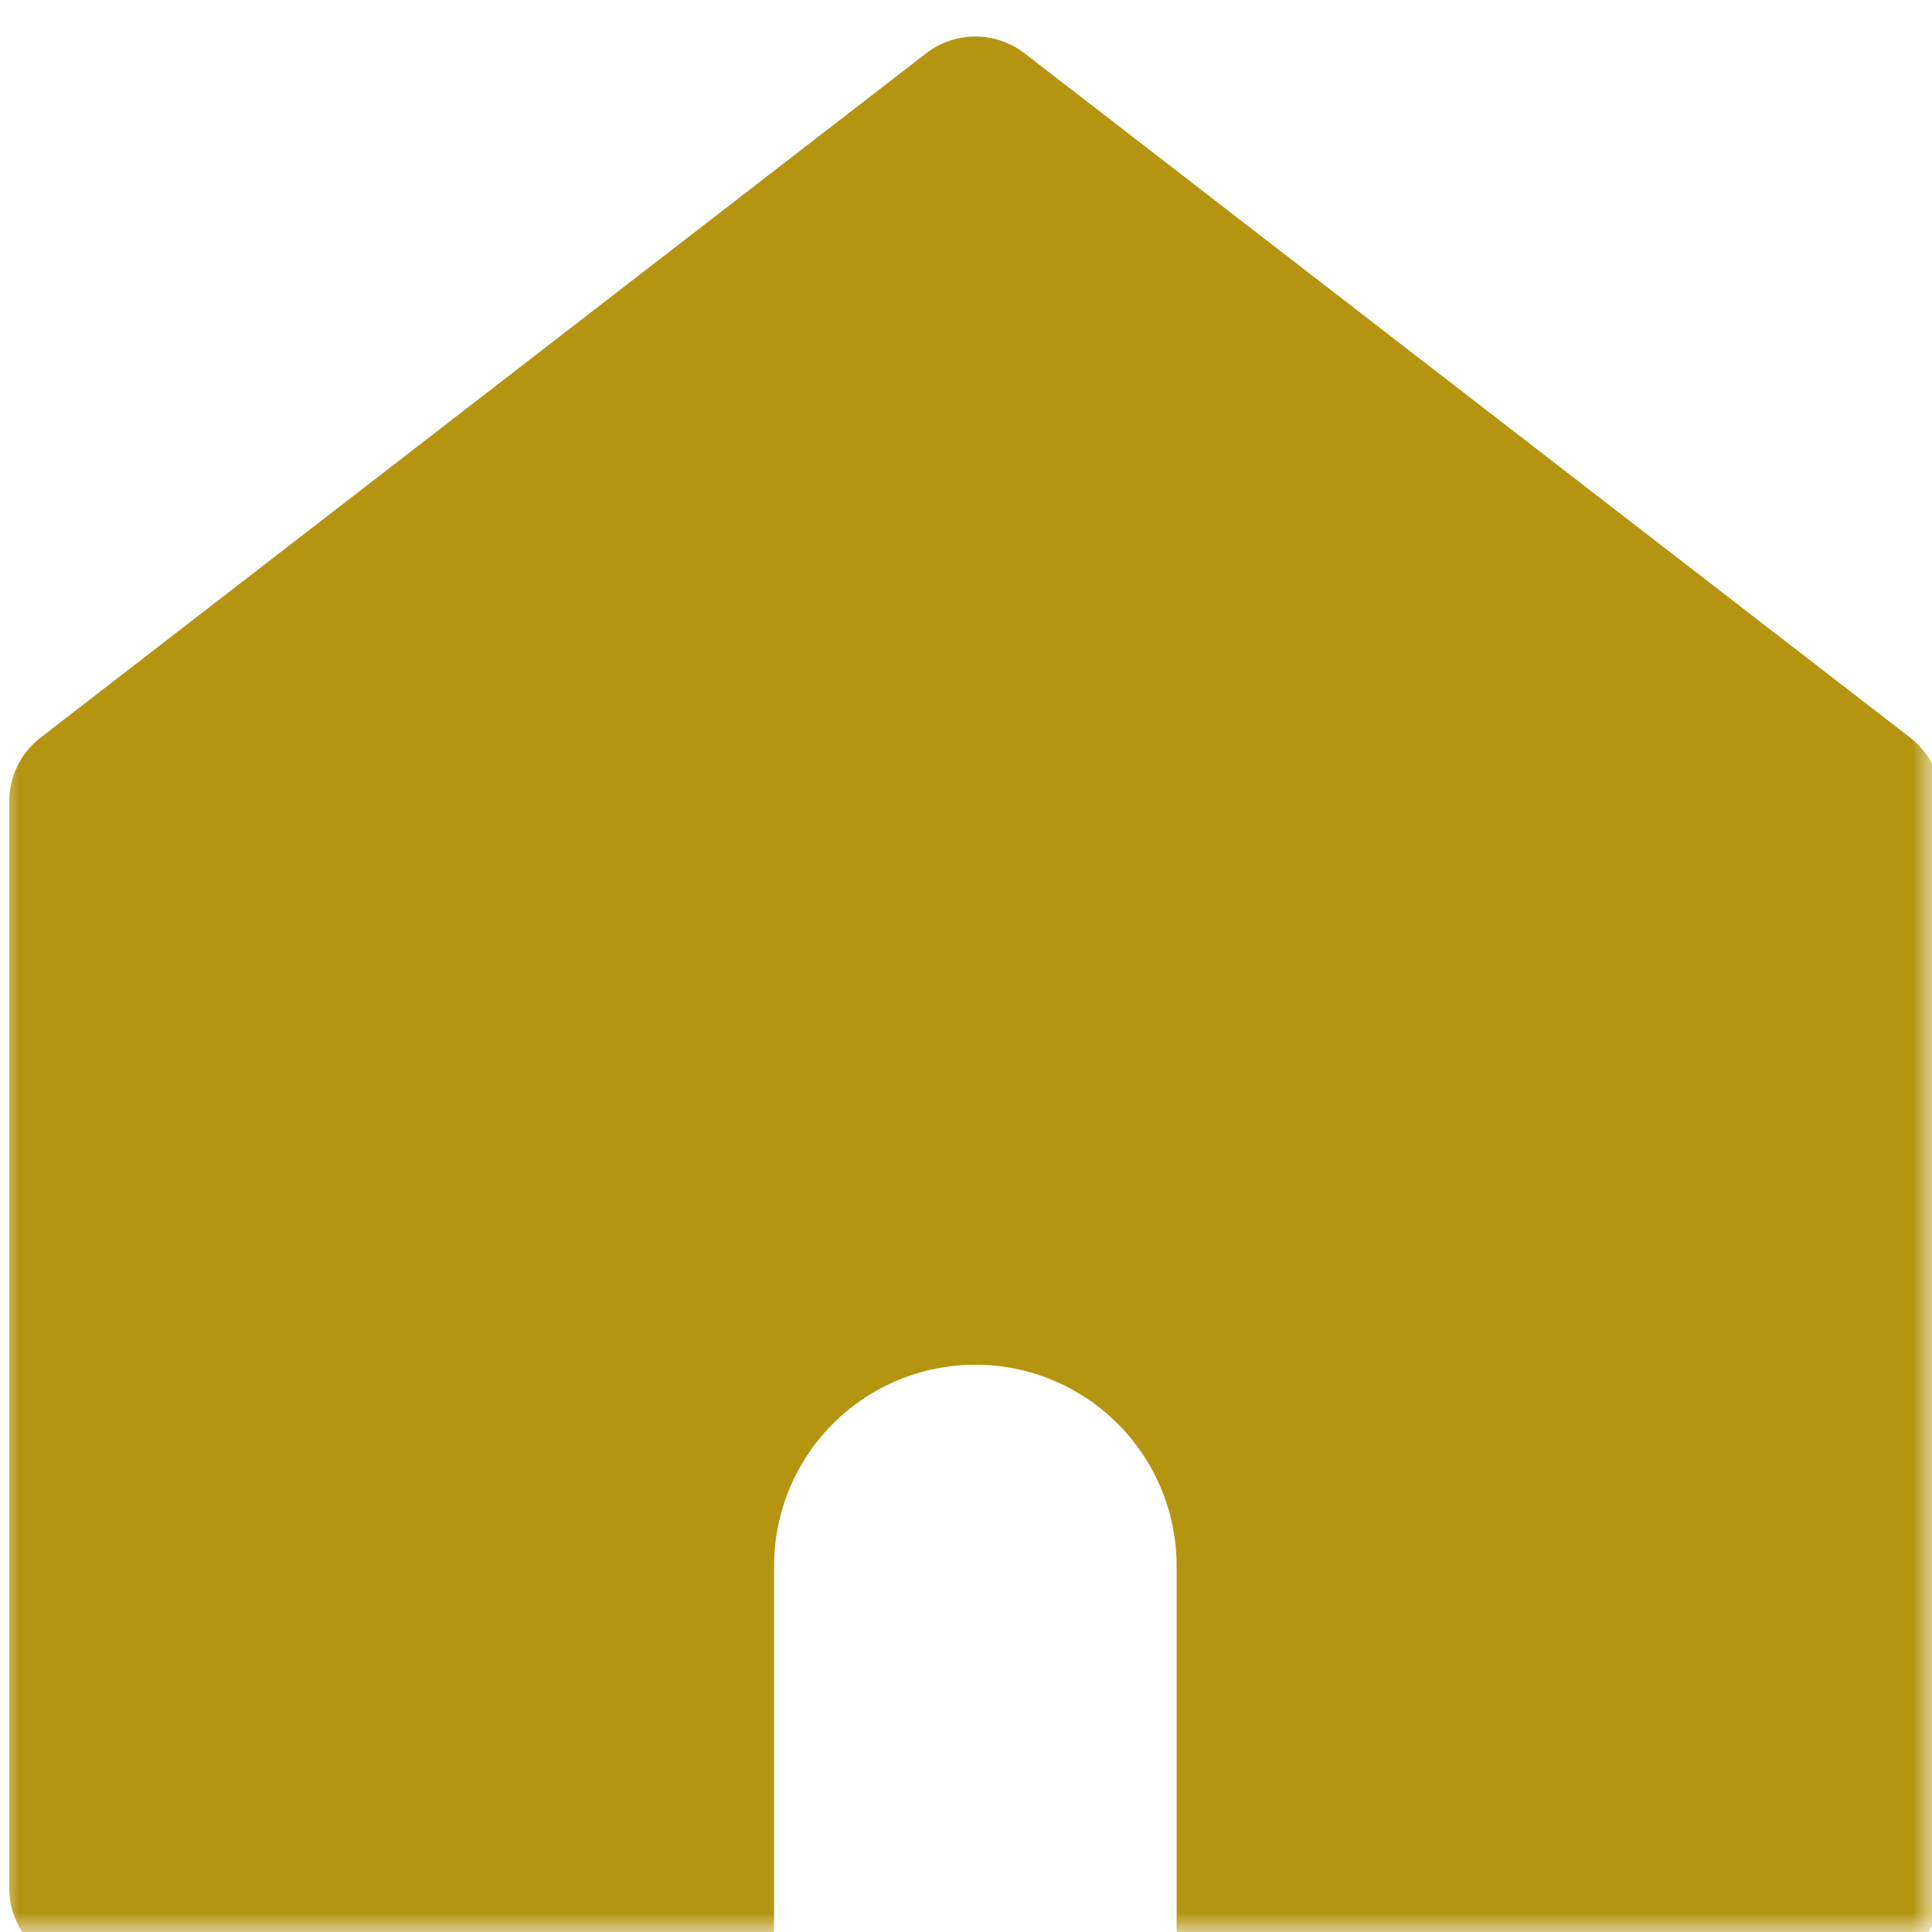 <svg width="50" height="50" viewBox="0 0 50 50" fill="none" xmlns="http://www.w3.org/2000/svg">
<g clip-path="url(#clip0_0_3)">
<mask id="mask0_0_3" style="mask-type:luminance" maskUnits="userSpaceOnUse" x="0" y="0" width="50" height="50">
<path d="M50 0H0V50H50V0Z" fill="white"/>
</mask>
<g mask="url(#mask0_0_3)">
<path d="M50.244 20.734C50.243 20.416 50.17 20.102 50.029 19.817C49.888 19.531 49.684 19.282 49.432 19.088L26.513 1.378C26.148 1.097 25.701 0.945 25.242 0.945C24.782 0.945 24.335 1.097 23.971 1.378L1.052 19.088C0.8 19.282 0.595 19.531 0.455 19.817C0.314 20.102 0.24 20.416 0.239 20.734V48.862C0.239 49.414 0.459 49.944 0.85 50.335C1.24 50.726 1.77 50.945 2.323 50.945H18.991C19.267 50.945 19.532 50.836 19.728 50.64C19.923 50.445 20.033 50.18 20.033 49.904V40.528C20.033 39.146 20.582 37.821 21.558 36.844C22.535 35.867 23.86 35.319 25.242 35.319C26.623 35.319 27.948 35.867 28.925 36.844C29.902 37.821 30.451 39.146 30.451 40.528V49.904C30.451 50.18 30.56 50.445 30.756 50.64C30.951 50.836 31.216 50.945 31.492 50.945H48.161C48.713 50.945 49.243 50.726 49.634 50.335C50.025 49.944 50.244 49.414 50.244 48.862V20.734Z" fill="#B59410"/>
</g>
</g>
<defs>
<clipPath id="clip0_0_3">
<rect width="50" height="50" fill="white"/>
</clipPath>
</defs>
</svg>
